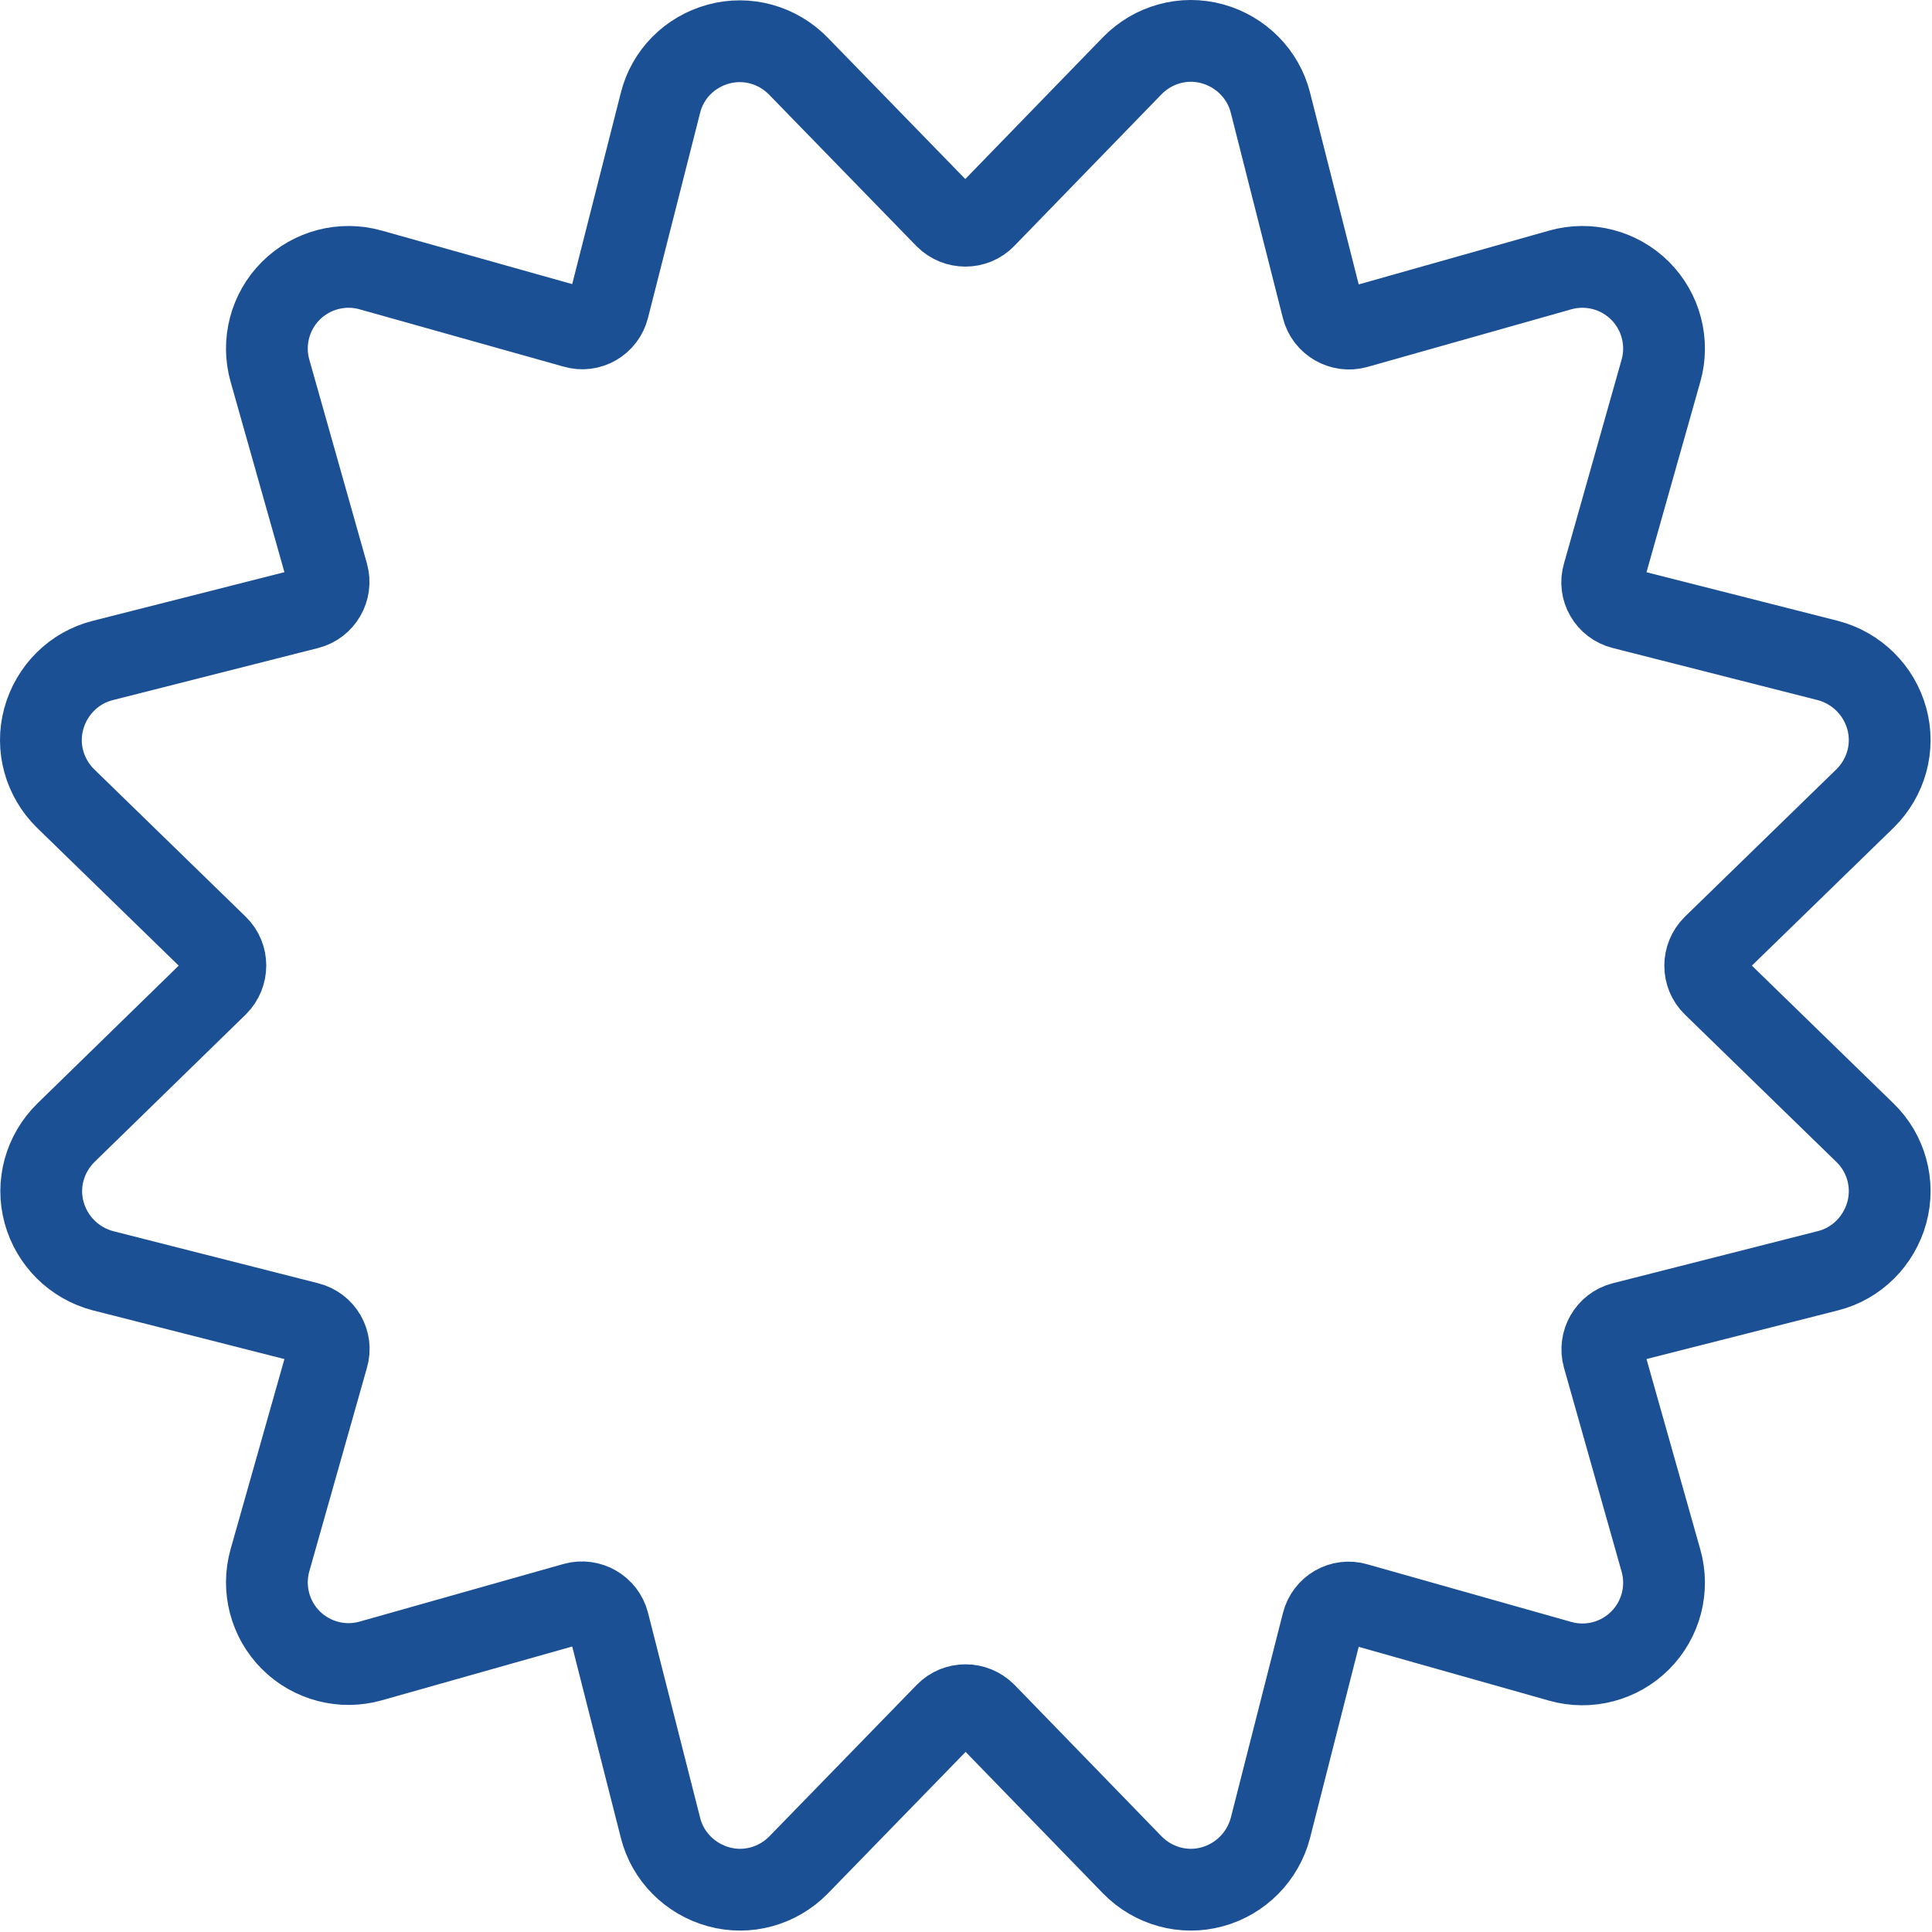 <svg width="567" height="567" viewBox="0 0 567 567" fill="none" xmlns="http://www.w3.org/2000/svg">
<path d="M234.242 19.342C228.142 13.142 219.242 10.642 210.842 12.942C202.442 15.242 195.942 21.742 193.842 30.142L178.542 90.342C177.442 94.742 172.942 97.342 168.642 96.042L108.842 79.242C100.442 76.842 91.442 79.242 85.342 85.342C79.242 91.442 76.842 100.442 79.242 108.842L96.142 168.642C97.342 172.942 94.742 177.442 90.442 178.542L30.142 193.842C21.742 195.942 15.142 202.542 12.842 210.942C10.542 219.342 13.042 228.242 19.242 234.342L63.742 277.642C66.942 280.742 66.942 285.942 63.742 289.142L19.342 332.442C13.142 338.542 10.642 347.442 12.942 355.842C15.242 364.242 21.842 370.742 30.242 372.942L90.442 388.242C94.842 389.342 97.442 393.842 96.142 398.142L79.242 457.842C76.842 466.242 79.242 475.242 85.342 481.342C91.442 487.442 100.442 489.842 108.842 487.442L168.642 470.542C172.942 469.342 177.442 471.942 178.542 476.242L193.842 536.442C195.942 544.842 202.542 551.442 210.942 553.742C219.342 556.042 228.242 553.542 234.342 547.342L277.642 502.842C280.742 499.642 285.942 499.642 289.142 502.842L332.342 547.342C338.442 553.542 347.342 556.042 355.742 553.742C364.142 551.442 370.642 544.842 372.842 536.442L388.142 476.342C389.242 471.942 393.742 469.342 398.042 470.642L457.842 487.542C466.242 489.942 475.242 487.542 481.342 481.442C487.442 475.342 489.842 466.342 487.442 457.942L470.542 398.142C469.342 393.842 471.942 389.342 476.242 388.242L536.442 372.942C544.842 370.842 551.442 364.242 553.742 355.842C556.042 347.442 553.542 338.442 547.342 332.442L502.842 289.142C499.642 286.042 499.642 280.842 502.842 277.642L547.342 234.342C553.542 228.242 556.042 219.342 553.742 210.942C551.442 202.542 544.842 196.042 536.442 193.842L476.242 178.542C471.842 177.442 469.242 172.942 470.542 168.642L487.442 108.842C489.842 100.442 487.442 91.442 481.342 85.342C475.242 79.242 466.242 76.842 457.842 79.242L398.042 96.142C393.742 97.342 389.242 94.742 388.142 90.442L372.842 30.142C370.742 21.742 364.142 15.142 355.742 12.842C347.342 10.542 338.442 13.042 332.342 19.242L289.042 63.842C285.942 67.042 280.742 67.042 277.542 63.842L234.242 19.342Z" stroke="#1C5095" stroke-width="24"/>
</svg>
